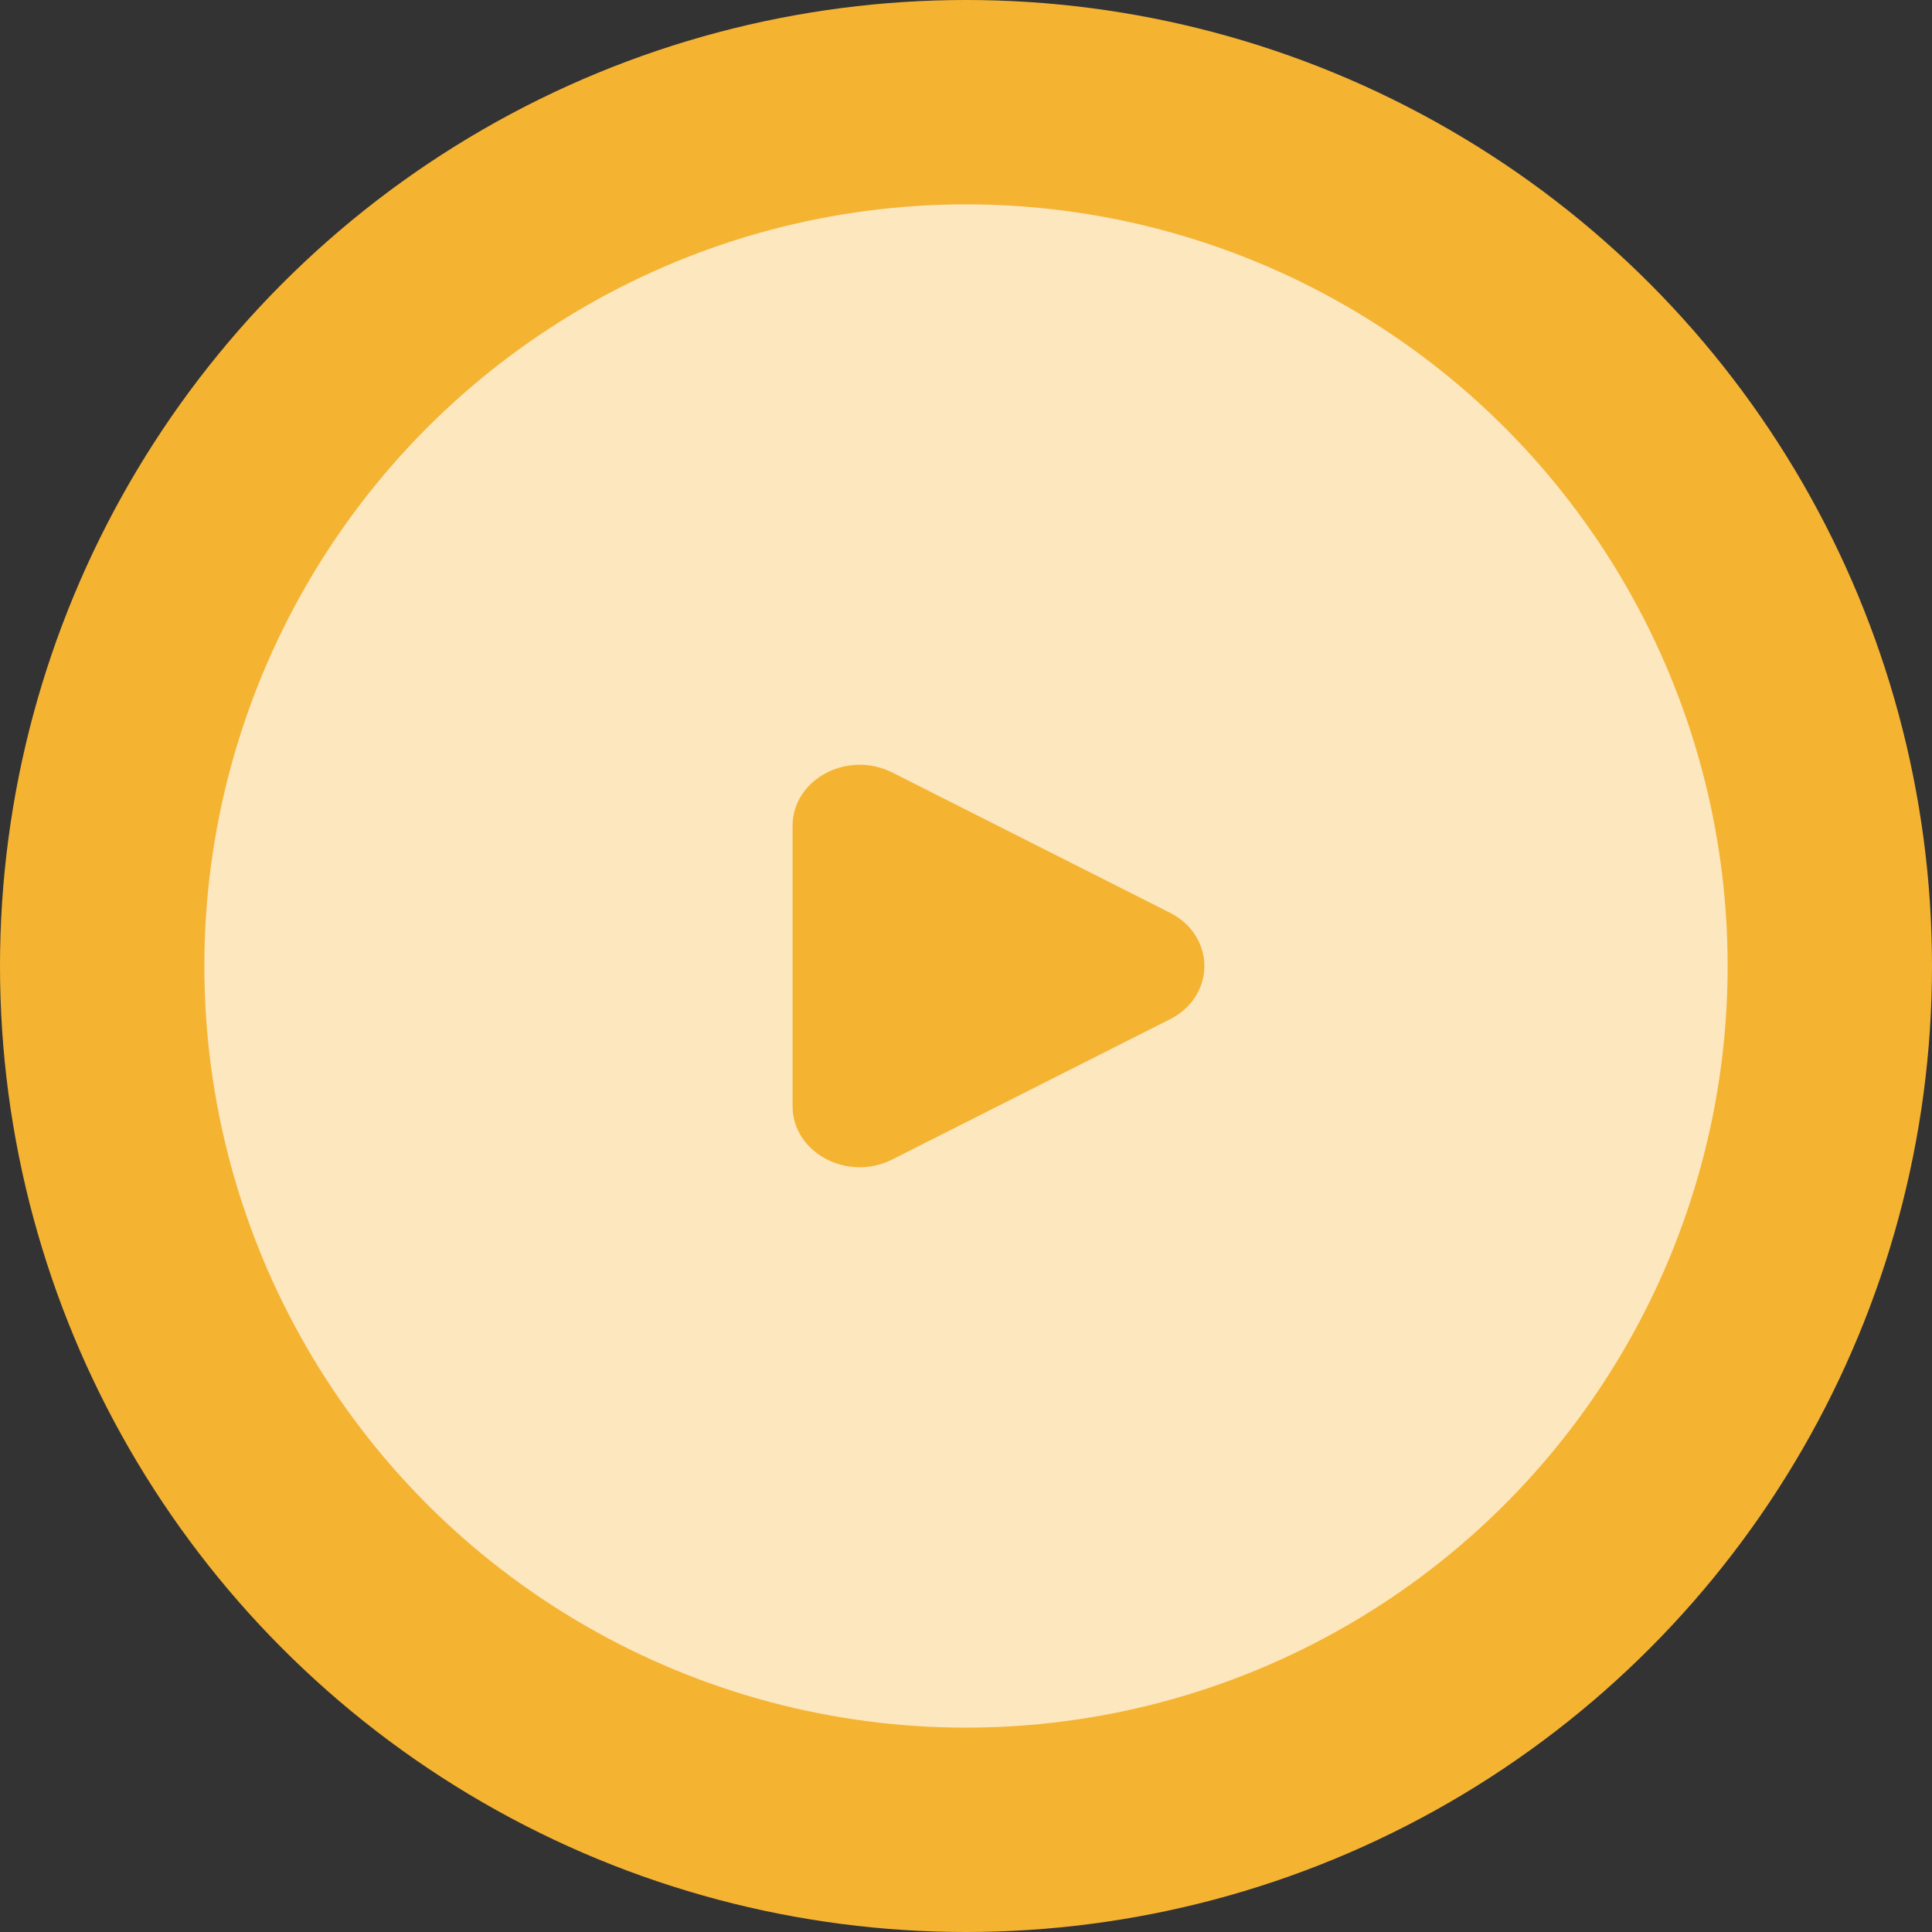 <svg width="104" height="104" viewBox="0 0 104 104" fill="none" xmlns="http://www.w3.org/2000/svg">
<rect x="0" y="0" width="104" height="104" fill="#333333" stroke="none"/>
<circle cx="52" cy="52" r="52" fill="#F5B332"/>
<circle cx="52" cy="52" r="41" fill="white" fill-opacity="0.68"/>
<path d="M62.977 49.132C63.537 49.409 64.006 49.822 64.333 50.327C64.66 50.832 64.832 51.411 64.832 52C64.832 52.589 64.66 53.167 64.333 53.673C64.006 54.178 63.537 54.591 62.977 54.867L48.03 62.415C45.623 63.632 42.666 62.05 42.666 59.549V44.452C42.666 41.95 45.623 40.369 48.03 41.584L62.977 49.132Z" fill="#F5B332"/>
</svg>
